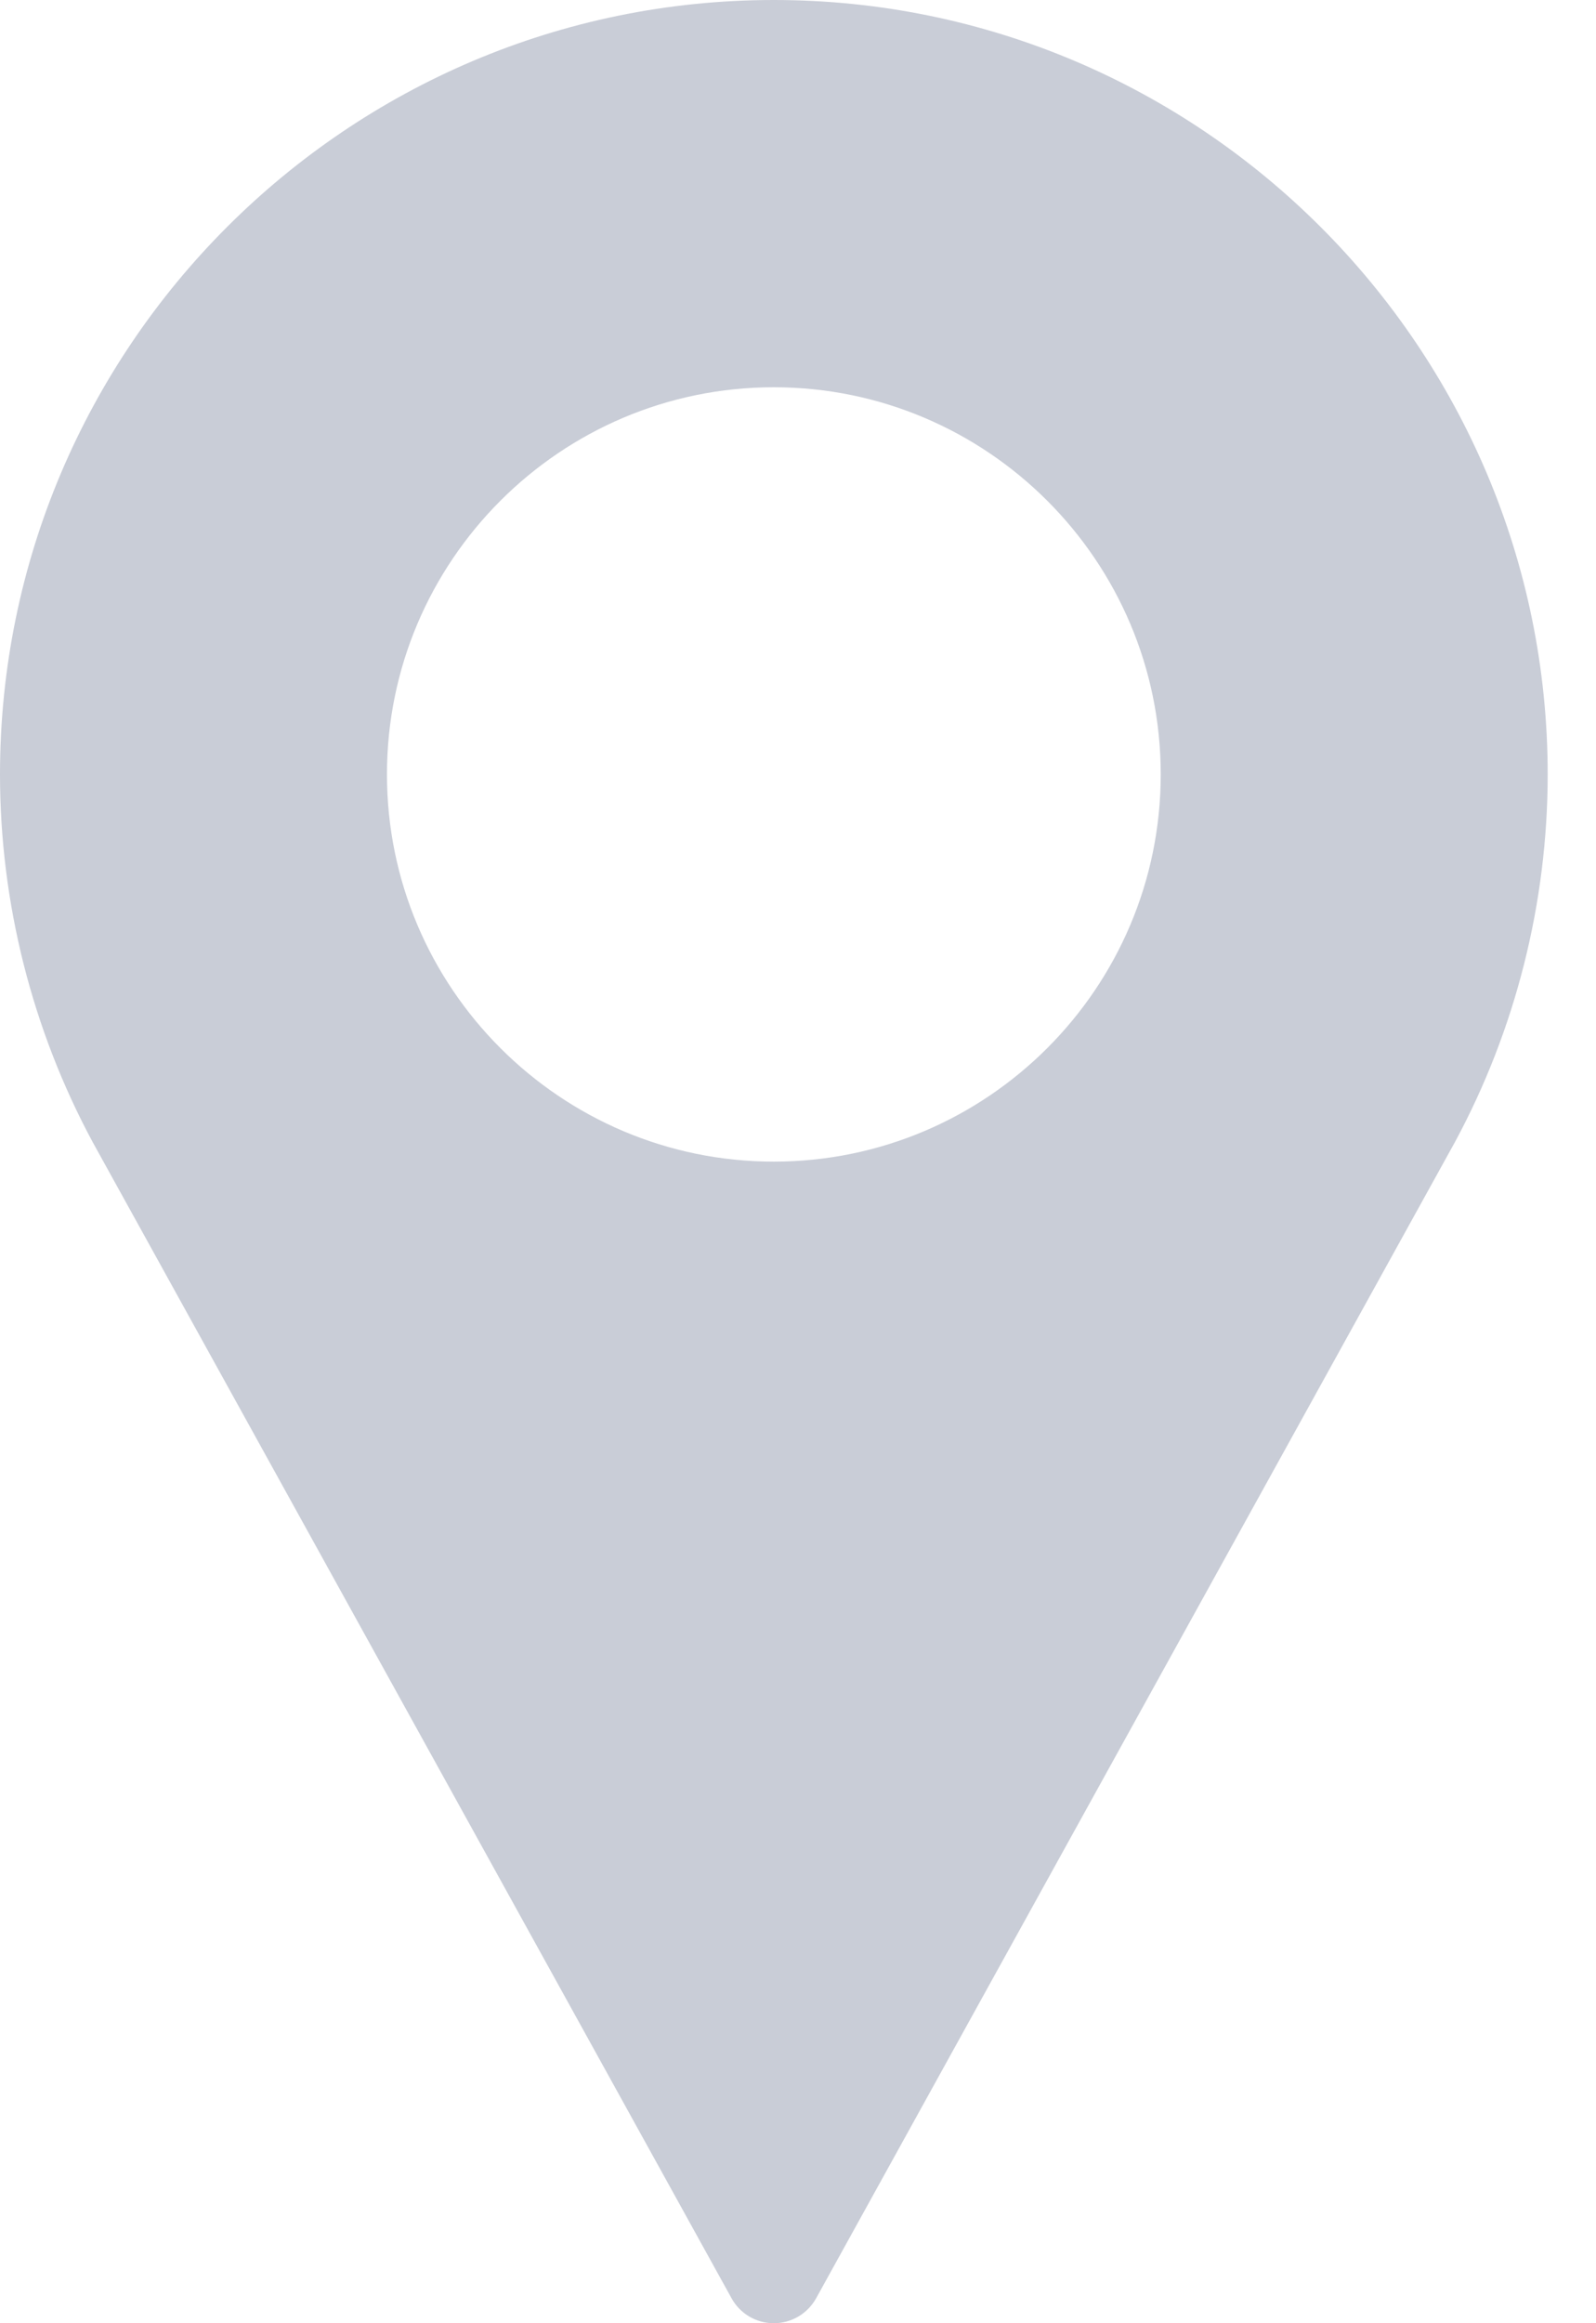 <svg width="11" height="16" viewBox="0 0 11 16" fill="none" xmlns="http://www.w3.org/2000/svg">
<path d="M5.333 0C2.393 0 0 2.393 0 5.333C0 6.216 0.221 7.091 0.64 7.868L5.042 15.828C5.1 15.934 5.212 16 5.333 16C5.455 16 5.566 15.934 5.625 15.828L10.028 7.865C10.446 7.091 10.667 6.216 10.667 5.333C10.667 2.393 8.274 0 5.333 0ZM5.333 8C3.863 8 2.667 6.804 2.667 5.333C2.667 3.863 3.863 2.667 5.333 2.667C6.804 2.667 8 3.863 8 5.333C8 6.804 6.804 8 5.333 8Z" fill="#C9CDD7"/>
</svg>

